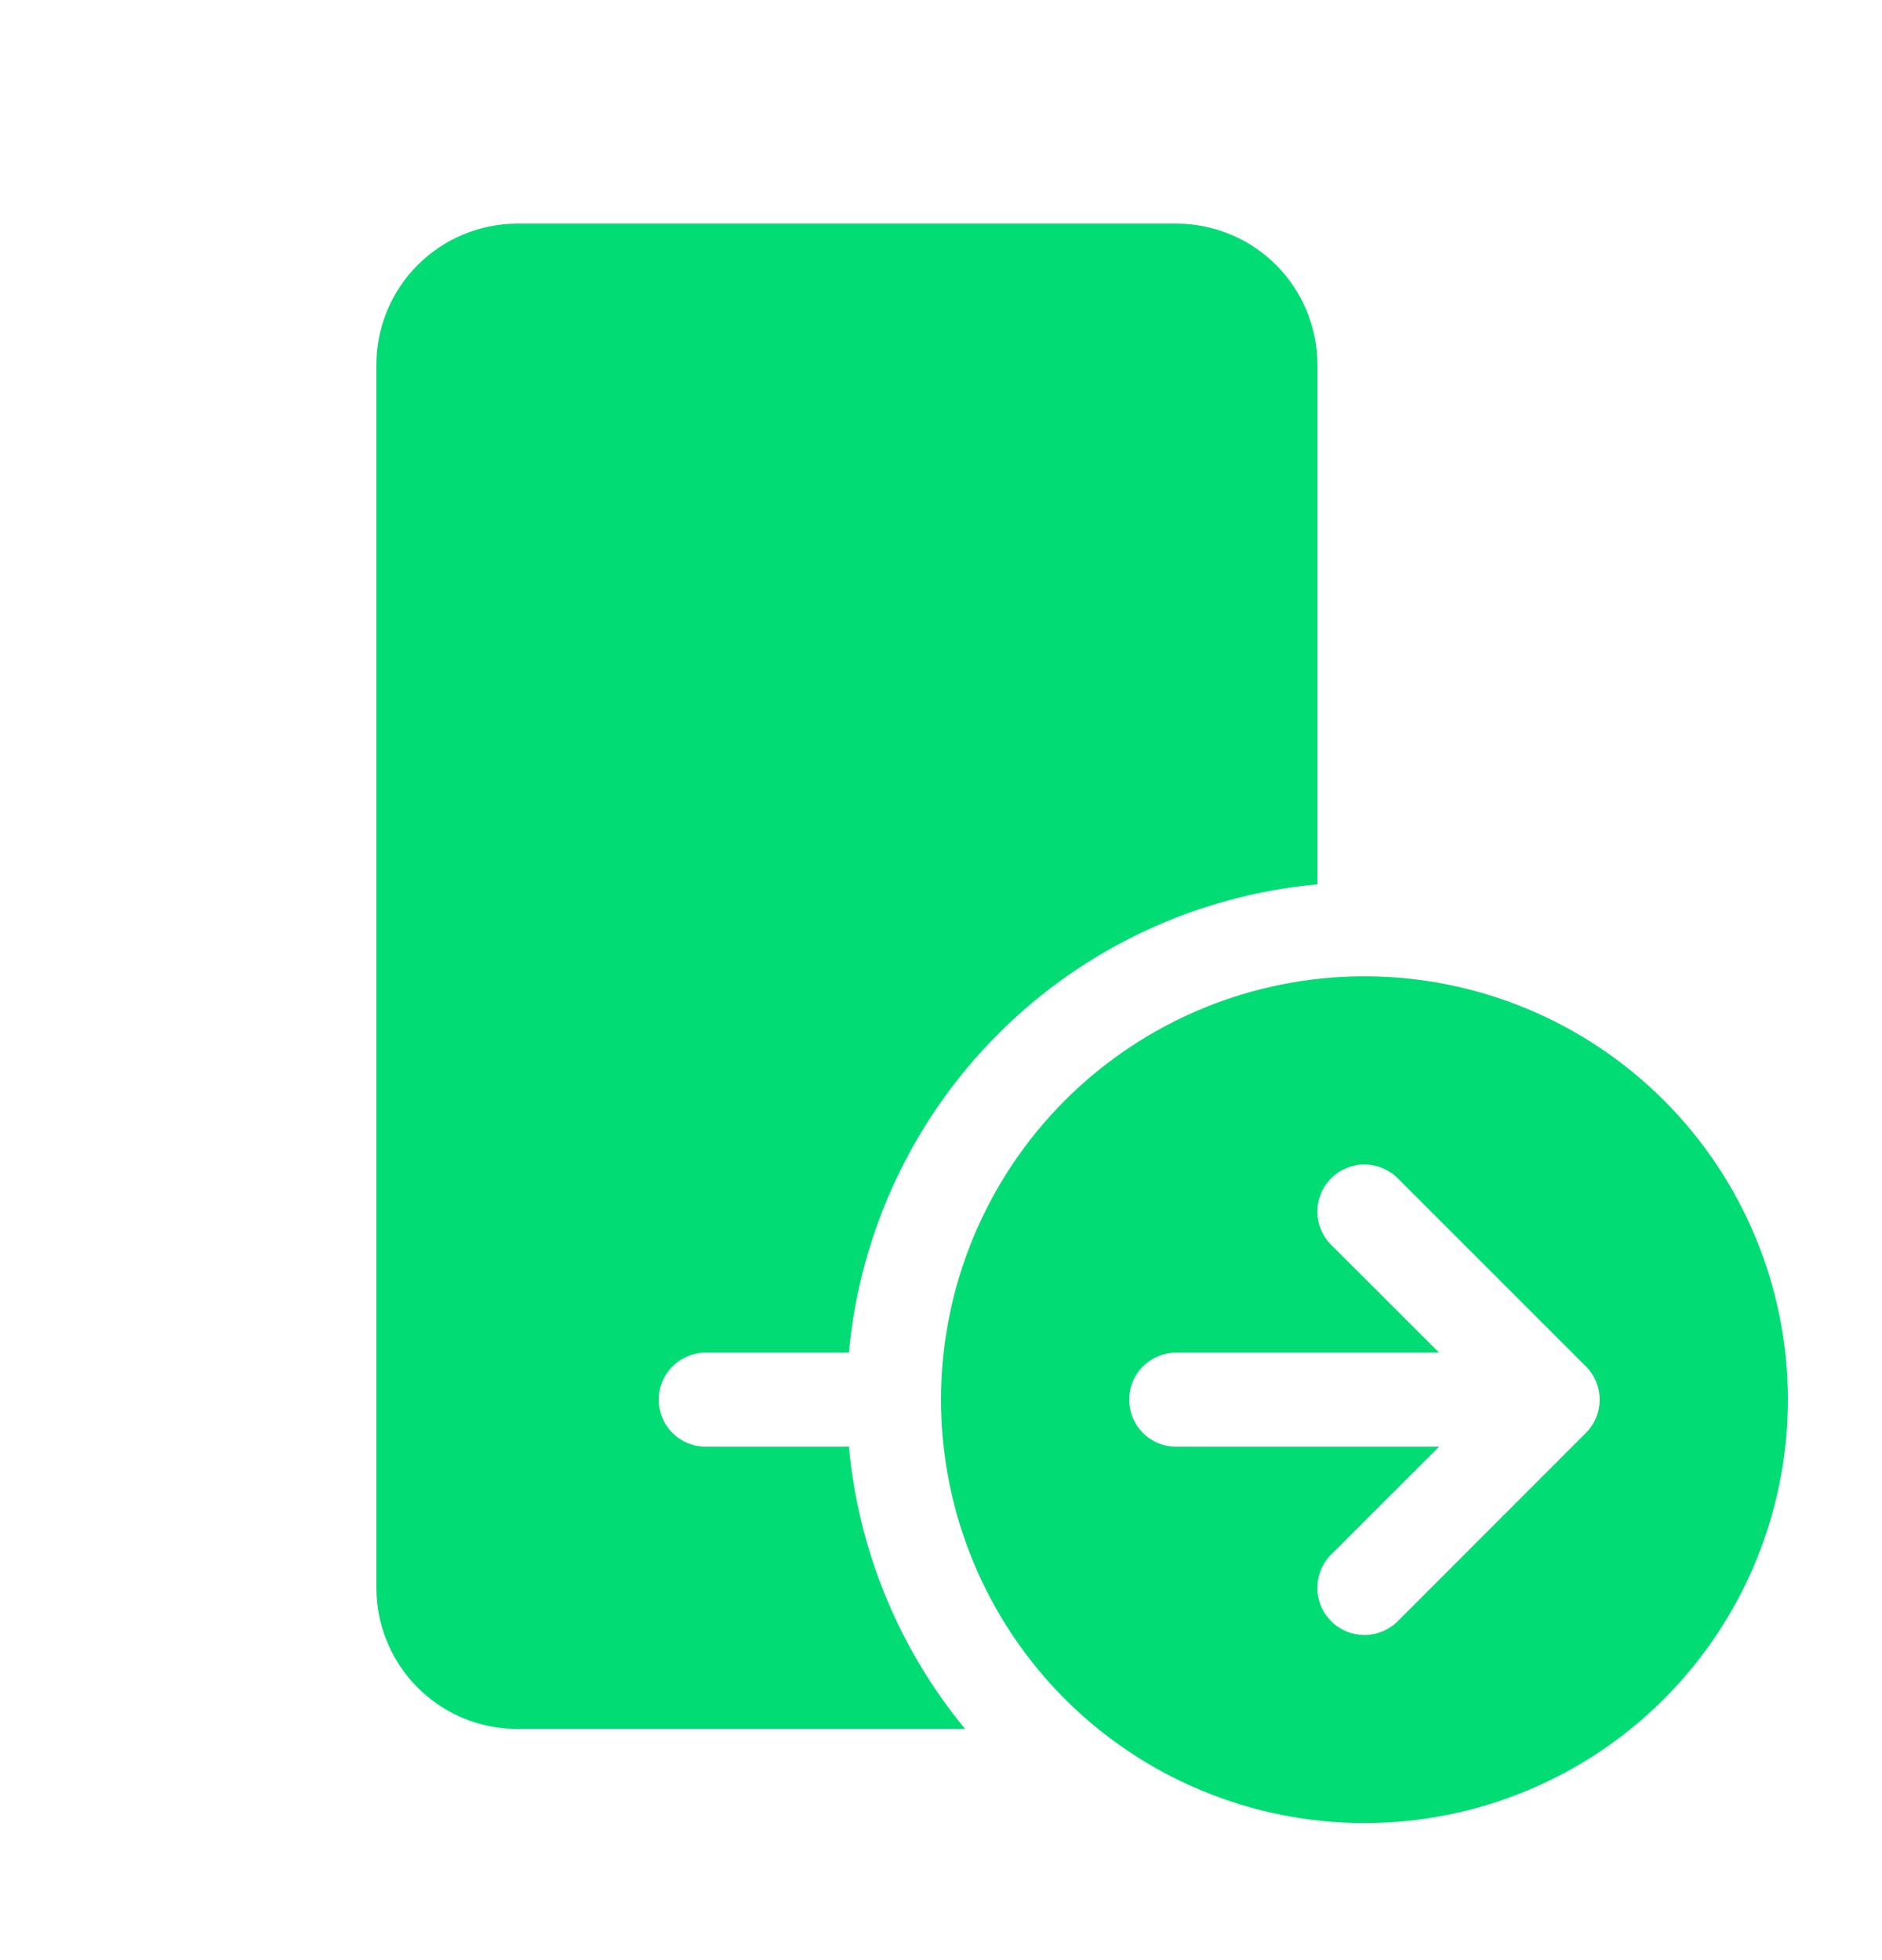 <svg width="24" height="25" viewBox="0 0 24 25" fill="none" xmlns="http://www.w3.org/2000/svg">
<path d="M4.8 4.652C4.8 4.175 4.989 3.717 5.327 3.379C5.665 3.042 6.122 2.852 6.6 2.852H15C15.477 2.852 15.935 3.042 16.273 3.379C16.61 3.717 16.8 4.175 16.8 4.652V11.279C15.263 11.419 13.823 12.093 12.732 13.184C11.641 14.276 10.966 15.715 10.826 17.252H9C8.841 17.252 8.688 17.315 8.576 17.428C8.463 17.54 8.4 17.693 8.4 17.852C8.4 18.011 8.463 18.164 8.576 18.276C8.688 18.389 8.841 18.452 9 18.452H10.826C10.947 19.774 11.463 21.029 12.308 22.052H6.6C6.122 22.052 5.665 21.863 5.327 21.525C4.989 21.187 4.8 20.73 4.8 20.252V4.652ZM17.4 12.452C18.832 12.452 20.206 13.021 21.218 14.034C22.231 15.046 22.8 16.42 22.8 17.852C22.8 19.284 22.231 20.658 21.218 21.671C20.206 22.683 18.832 23.252 17.4 23.252C15.968 23.252 14.594 22.683 13.581 21.671C12.569 20.658 12 19.284 12 17.852C12 16.42 12.569 15.046 13.581 14.034C14.594 13.021 15.968 12.452 17.4 12.452ZM20.223 18.277L20.227 18.273C20.337 18.162 20.399 18.012 20.4 17.856V17.849C20.399 17.691 20.336 17.54 20.225 17.429L17.825 15.029C17.712 14.916 17.559 14.853 17.4 14.852C17.241 14.852 17.088 14.915 16.976 15.028C16.863 15.14 16.8 15.293 16.799 15.452C16.799 15.612 16.863 15.764 16.975 15.877L18.351 17.252H15C14.841 17.252 14.688 17.315 14.575 17.428C14.463 17.54 14.4 17.693 14.4 17.852C14.4 18.011 14.463 18.164 14.575 18.276C14.688 18.389 14.841 18.452 15 18.452H18.351L16.975 19.827C16.862 19.94 16.799 20.093 16.799 20.252C16.799 20.412 16.862 20.564 16.975 20.677C17.088 20.79 17.241 20.853 17.4 20.853C17.559 20.853 17.712 20.79 17.825 20.677L20.223 18.277Z" fill="#02DC75"/>
</svg>
